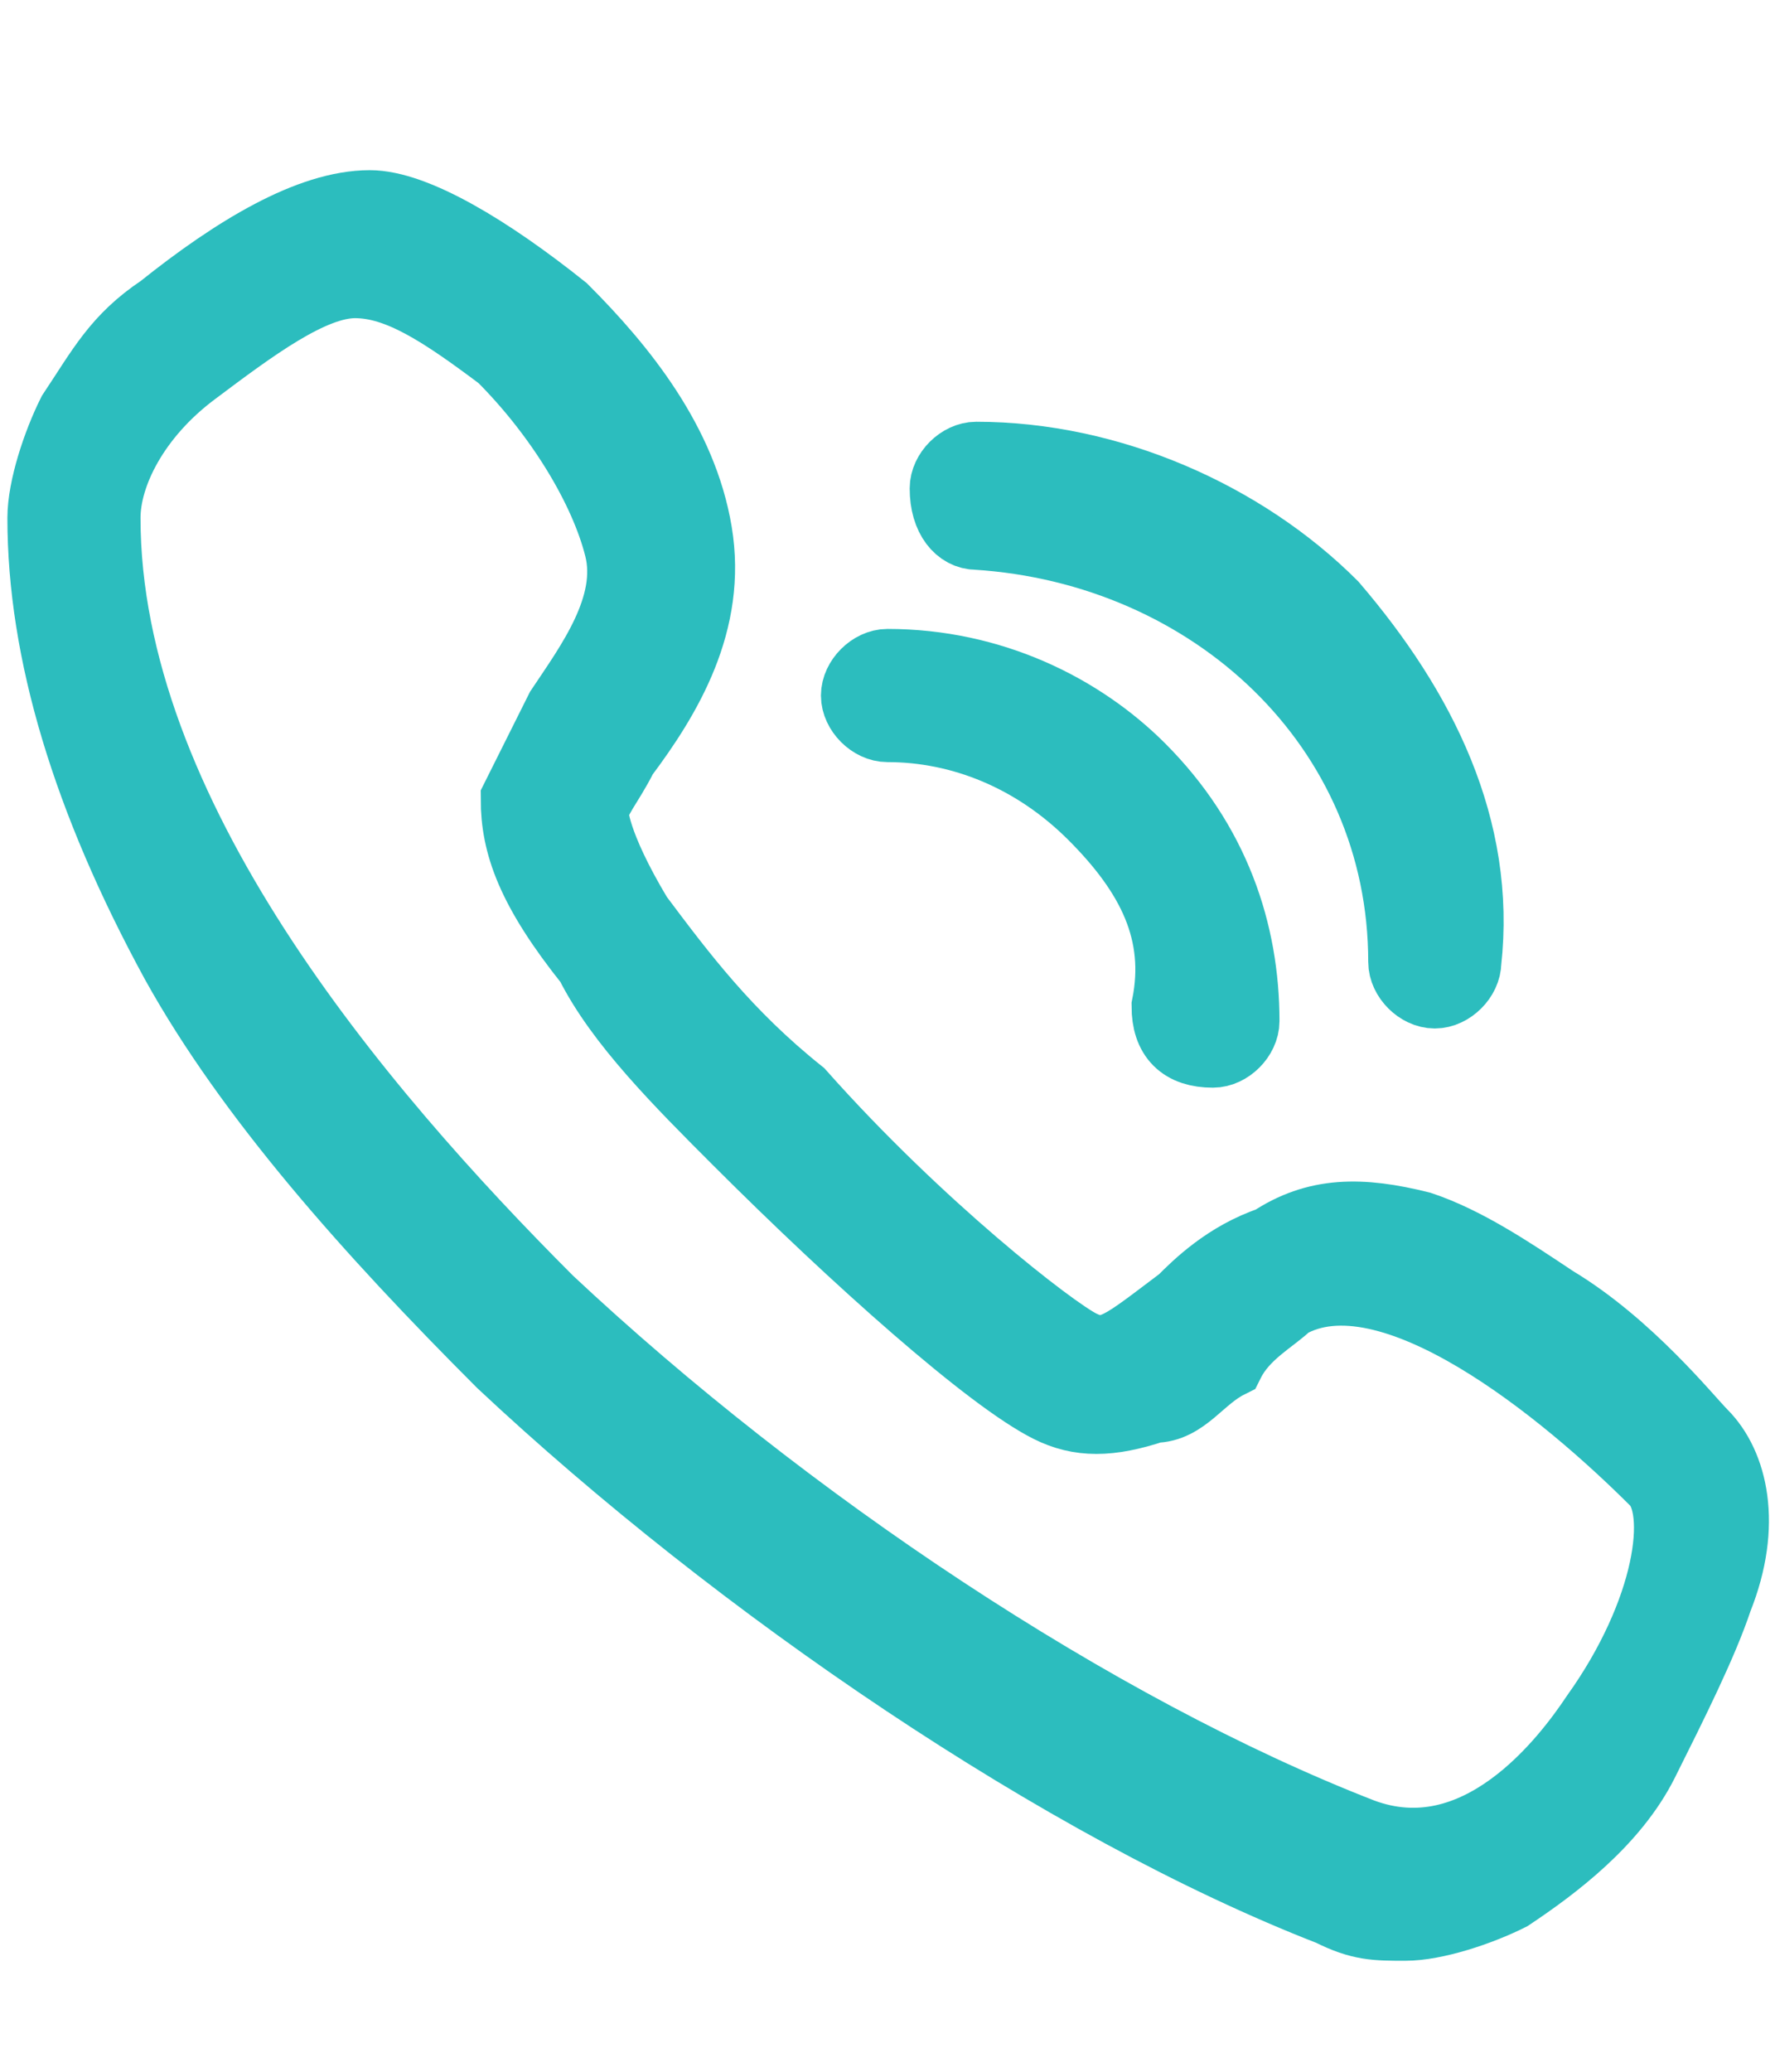 <?xml version="1.0" encoding="utf-8"?>
<!-- Generator: Adobe Illustrator 26.0.0, SVG Export Plug-In . SVG Version: 6.00 Build 0)  -->
<svg version="1.1" id="图层_1" xmlns="http://www.w3.org/2000/svg" xmlns:xlink="http://www.w3.org/1999/xlink" x="0px" y="0px"
	 viewBox="0 0 12 14" style="enable-background:new 0 0 12 14;" xml:space="preserve">
<style type="text/css">
	.st0{fill:none;}
	.st1{fill:#2CBDBE;stroke:#2CBDBE;stroke-width:0.5;stroke-miterlimit:10;}
</style>
<g>
	<rect y="1.1" class="st0" width="12" height="11.5"/>
	<path class="st1" d="M11.5,9.7L11.5,9.7c-0.1-0.1-0.5-0.6-1-0.9c-0.3-0.2-0.6-0.4-0.9-0.5c-0.4-0.1-0.7-0.1-1,0.1
		C8.3,8.5,8.1,8.7,8,8.8C7.6,9.1,7.5,9.2,7.3,9.1C7.1,9,6.2,8.3,5.4,7.4C4.9,7,4.6,6.6,4.3,6.2C4,5.7,4,5.5,4,5.5
		c0-0.1,0.1-0.2,0.2-0.4c0.3-0.4,0.6-0.9,0.5-1.5C4.6,3,4.2,2.5,3.8,2.1C3.3,1.7,2.8,1.4,2.5,1.4c-0.4,0-0.9,0.3-1.4,0.7
		C0.8,2.3,0.7,2.5,0.5,2.8C0.4,3,0.3,3.3,0.3,3.5c0,0.9,0.3,1.9,0.9,3c0.5,0.9,1.3,1.8,2.2,2.7c1.6,1.5,3.8,3,5.6,3.7
		c0.2,0.1,0.3,0.1,0.5,0.1c0.2,0,0.5-0.1,0.7-0.2c0.3-0.2,0.7-0.5,0.9-0.9c0.2-0.4,0.4-0.8,0.5-1.1C11.8,10.3,11.7,9.9,11.5,9.7
		L11.5,9.7z M10.8,11.6c-0.2,0.3-0.8,1.1-1.6,0.8c-1.8-0.7-3.9-2.1-5.5-3.6c-1.3-1.3-3-3.3-3-5.3c0-0.3,0.2-0.7,0.6-1
		c0.4-0.3,0.8-0.6,1.1-0.6c0.3,0,0.6,0.2,1,0.5c0.4,0.4,0.7,0.9,0.8,1.3c0.1,0.4-0.2,0.8-0.4,1.1C3.7,5,3.6,5.2,3.5,5.4
		C3.5,5.7,3.6,6,4,6.5C4.2,6.9,4.6,7.3,5,7.7c0.8,0.8,1.7,1.6,2.1,1.8c0.2,0.1,0.4,0.1,0.7,0C8,9.5,8.1,9.3,8.3,9.2
		C8.4,9,8.6,8.9,8.7,8.8c0.7-0.4,1.9,0.6,2.5,1.2l0,0C11.4,10.2,11.3,10.9,10.8,11.6L10.8,11.6z M10.8,11.6"/>
	<path class="st1" d="M6,4.9c0.5,0,1,0.2,1.4,0.6C7.8,5.9,8,6.3,7.9,6.8C7.9,7,8,7.1,8.2,7.1h0c0.1,0,0.2-0.1,0.2-0.2
		c0-0.6-0.2-1.2-0.7-1.7c-0.4-0.4-1-0.7-1.7-0.7h0c-0.1,0-0.2,0.1-0.2,0.2C5.8,4.8,5.9,4.9,6,4.9L6,4.9z M6.6,3.6
		c1.6,0.1,2.9,1.3,2.9,2.9c0,0.1,0.1,0.2,0.2,0.2h0c0.1,0,0.2-0.1,0.2-0.2C10,5.6,9.6,4.8,9,4.1c-0.6-0.6-1.5-1-2.4-1
		c-0.1,0-0.2,0.1-0.2,0.2C6.4,3.5,6.5,3.6,6.6,3.6L6.6,3.6z M6.6,3.6"/>
</g>
</svg>
